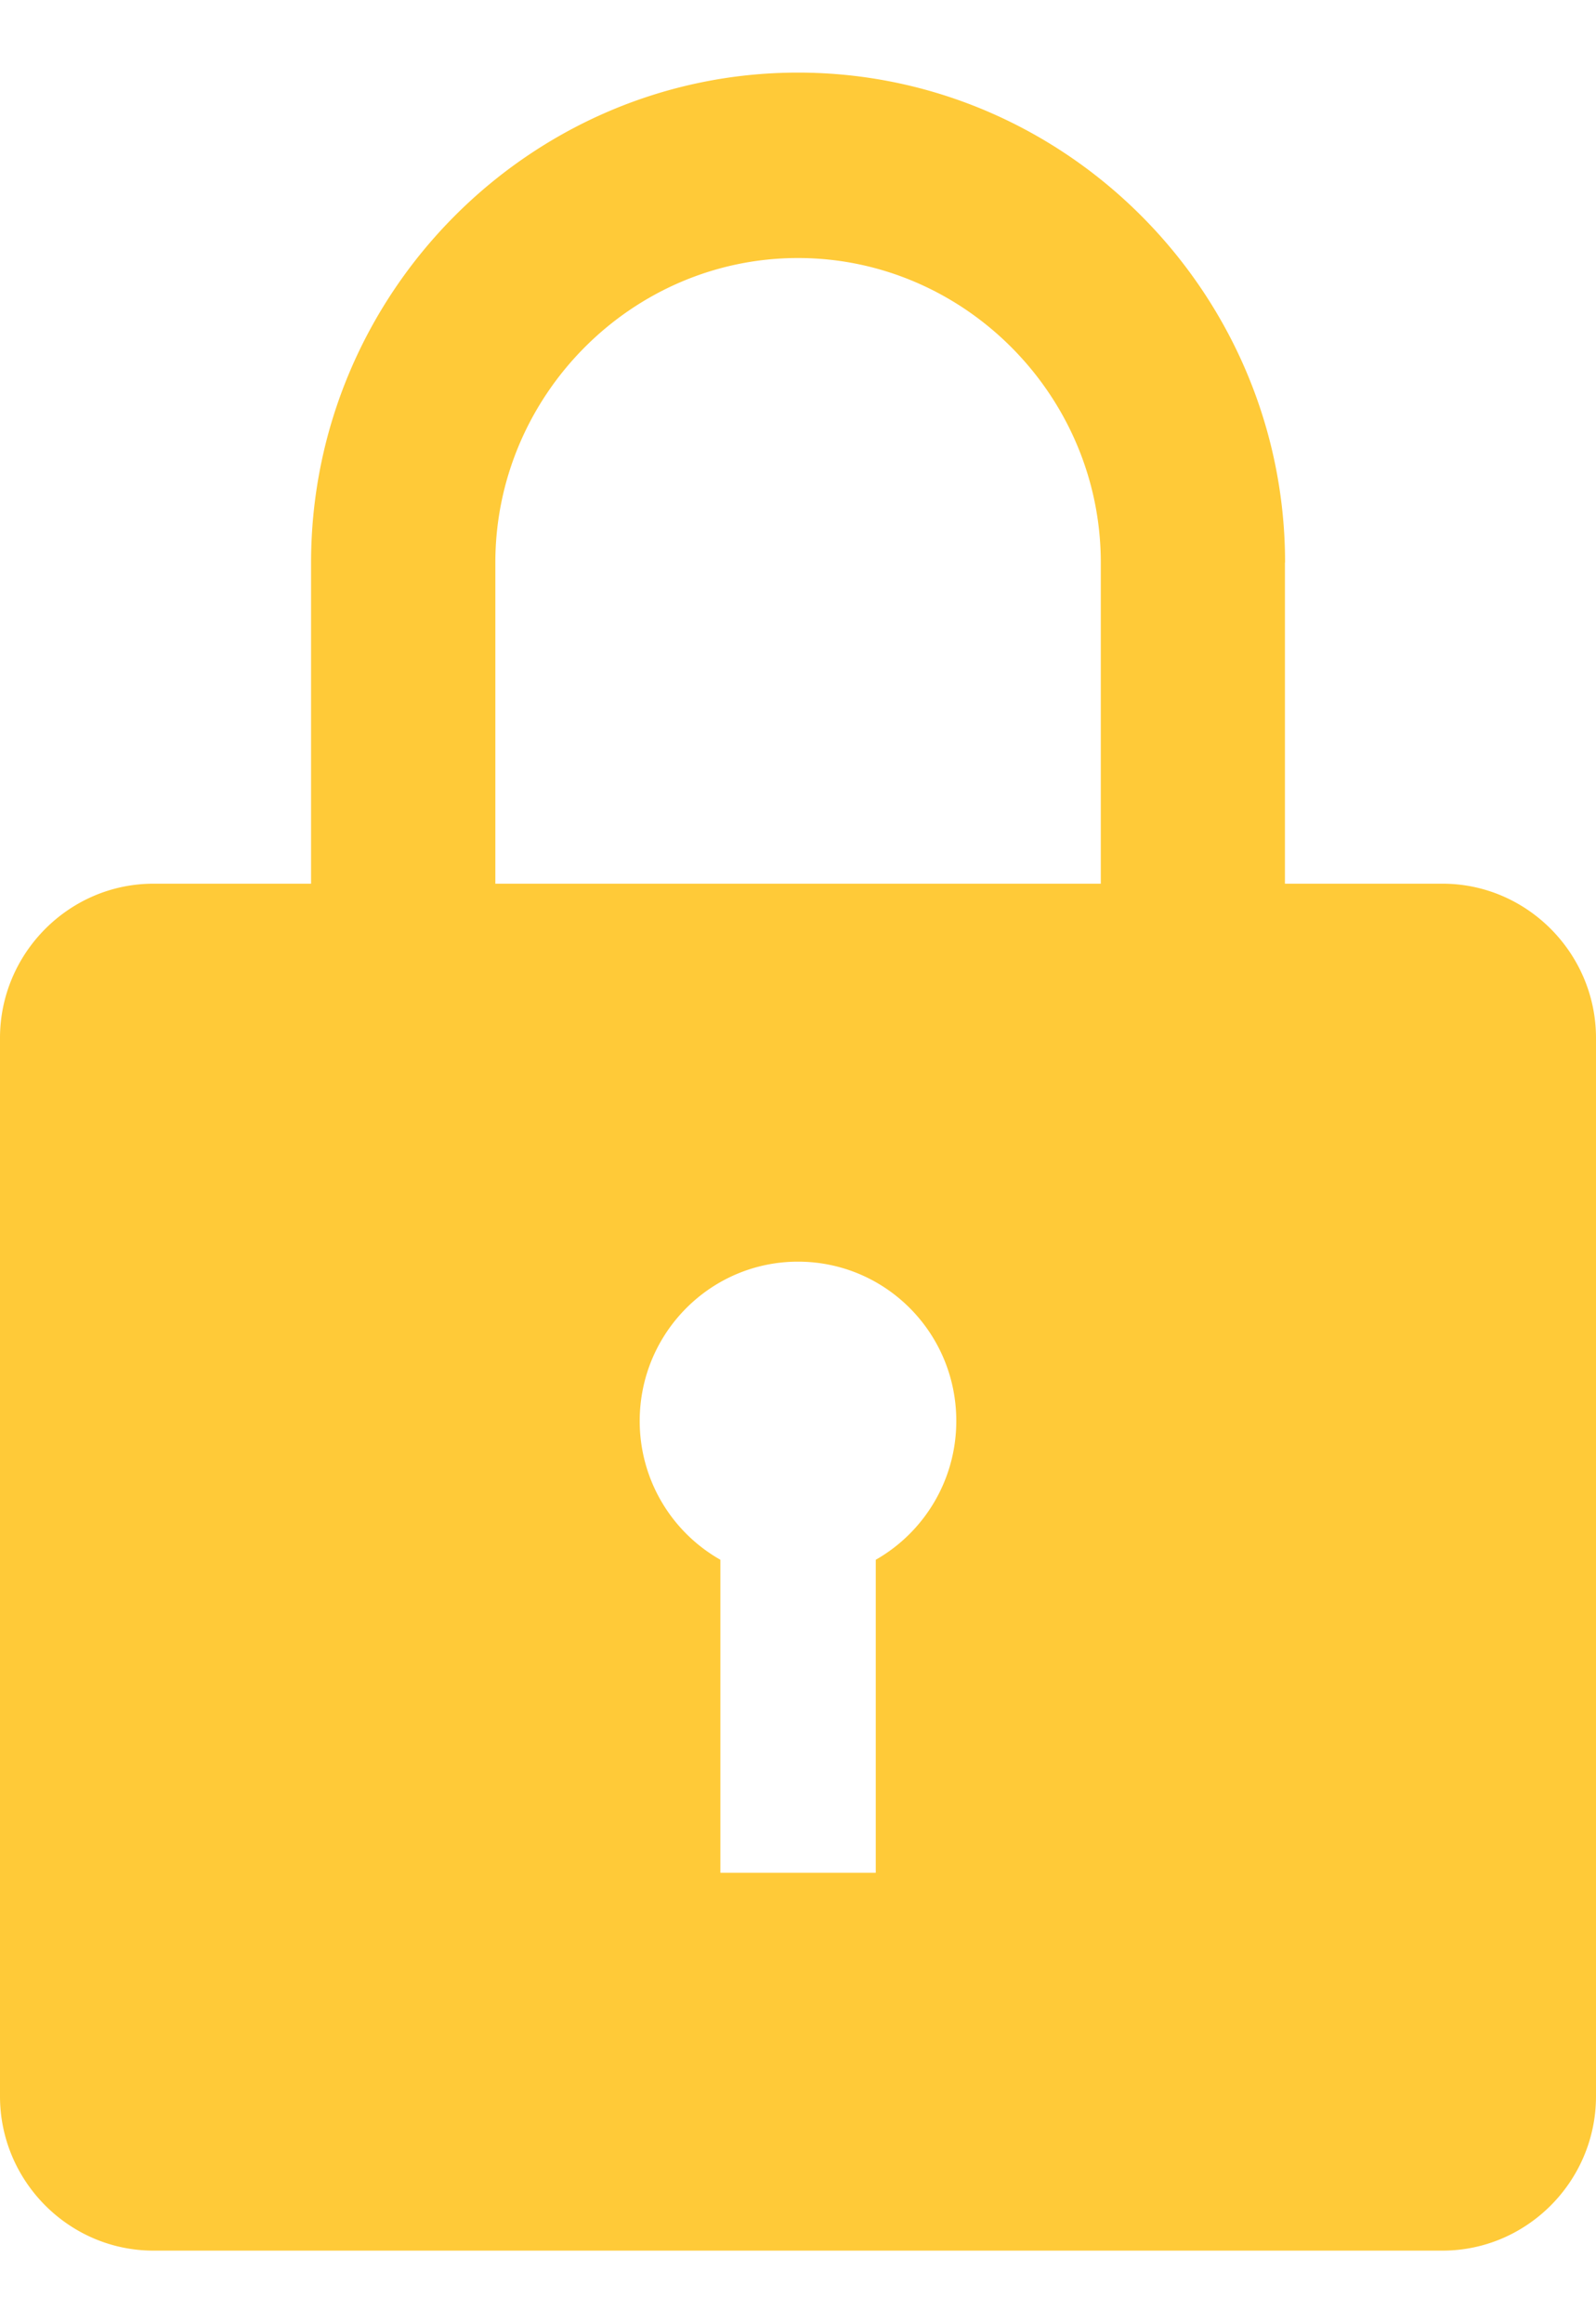 <?xml version="1.0" encoding="UTF-8"?>
<svg xmlns="http://www.w3.org/2000/svg" width="11" height="16" viewBox="0 0 11 16" fill="none">
  <path fill-rule="evenodd" clip-rule="evenodd" d="M8.857 3.875C8.857 2.019 7.347.5 5.5.5 3.654.5 2.144 2.018 2.144 3.875v2.211H1.057C.477 6.086 0 6.564 0 7.149v7.288c0 .585.476 1.063 1.058 1.063h8.884c.582 0 1.058-.478 1.058-1.063V7.149c0-.584-.476-1.063-1.057-1.063H8.856V3.875zM3.414 6.086V3.875c0-1.152.941-2.098 2.086-2.098s2.087.946 2.087 2.098v2.211H3.414zM5.5 8.689c.603 0 1.091.49 1.091 1.097 0 .41-.224.768-.555.956v2.156H4.965v-2.156a1.097 1.097 0 0 1-.556-.956c0-.606.489-1.097 1.091-1.097z" fill="#FFCA38"></path>
</svg>
